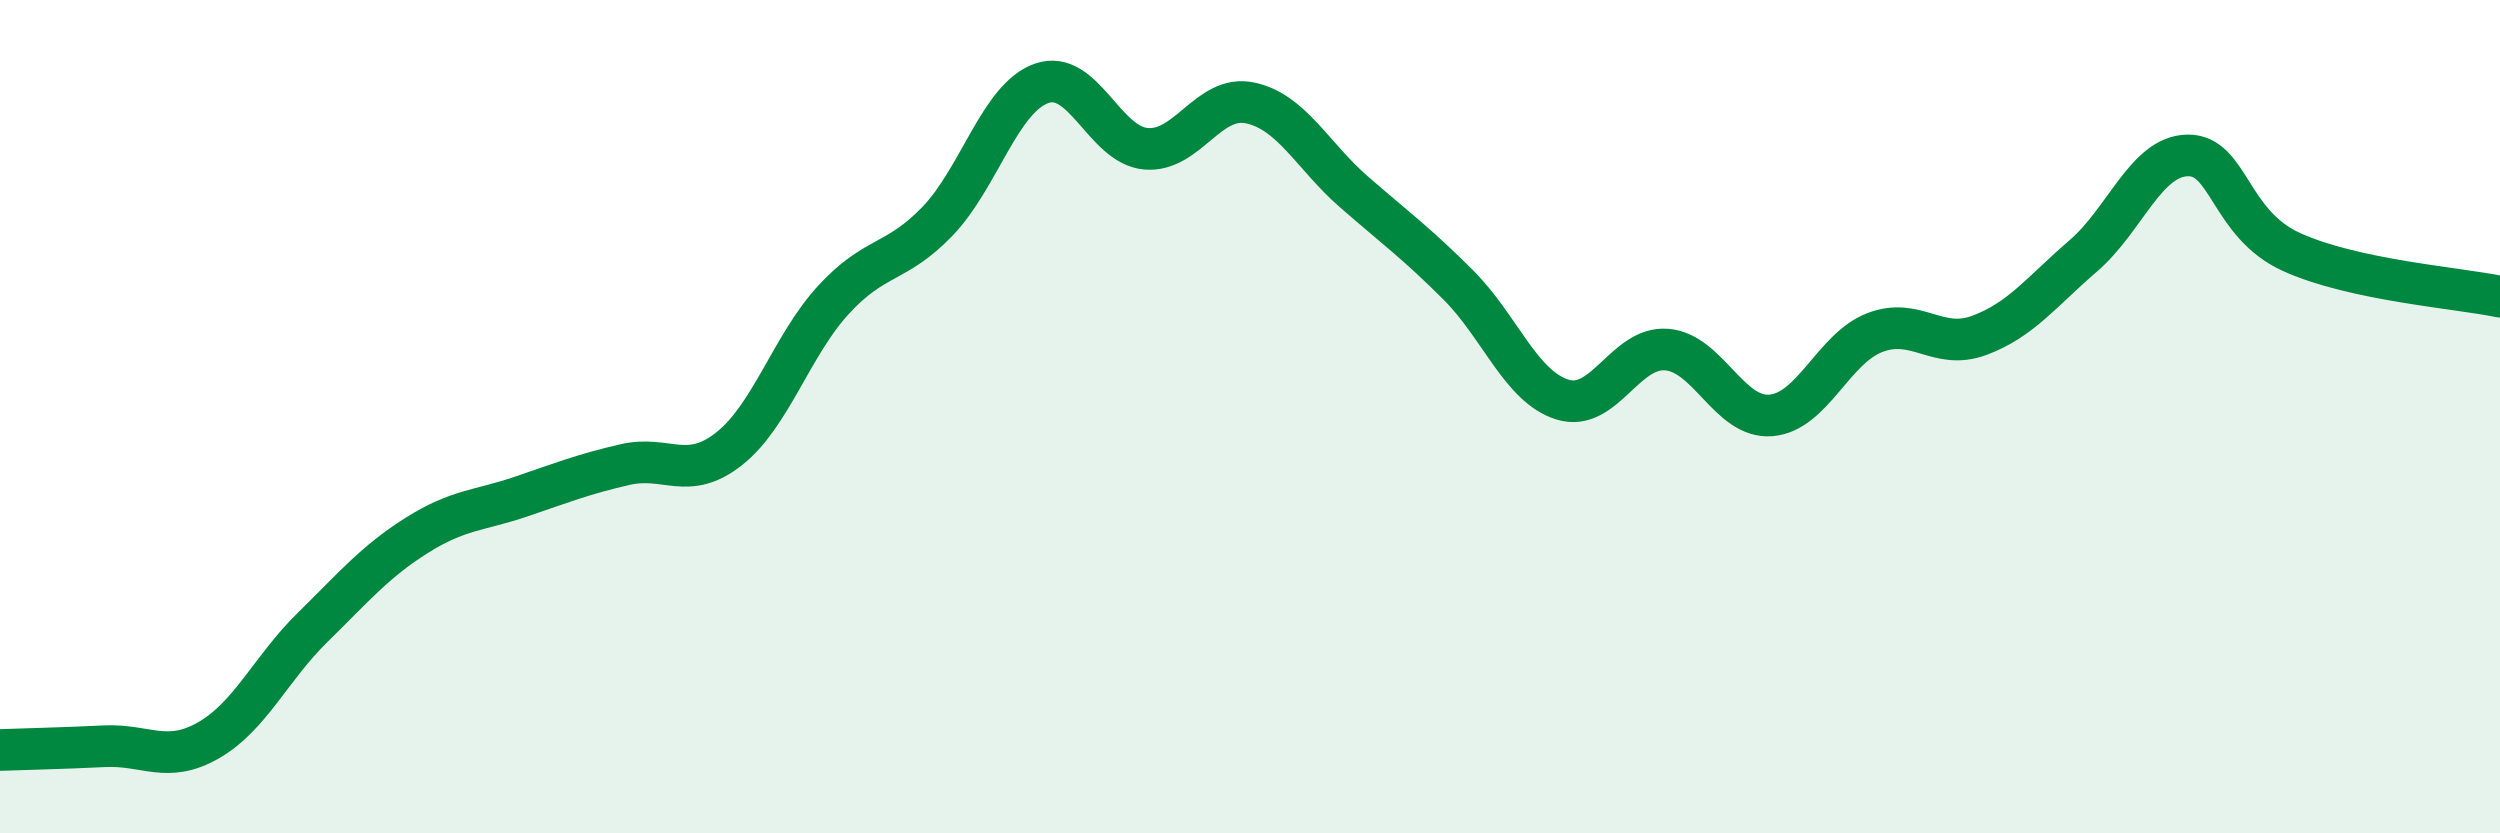 
    <svg width="60" height="20" viewBox="0 0 60 20" xmlns="http://www.w3.org/2000/svg">
      <path
        d="M 0,18 C 0.5,17.98 1.5,17.96 2.5,17.91 C 3.5,17.86 4,18.34 5,17.77 C 6,17.2 6.5,16.04 7.5,15.06 C 8.5,14.08 9,13.48 10,12.85 C 11,12.22 11.5,12.26 12.5,11.92 C 13.5,11.58 14,11.38 15,11.15 C 16,10.92 16.5,11.56 17.5,10.77 C 18.5,9.98 19,8.29 20,7.2 C 21,6.11 21.5,6.35 22.5,5.31 C 23.5,4.27 24,2.35 25,2 C 26,1.65 26.5,3.48 27.5,3.57 C 28.5,3.66 29,2.26 30,2.47 C 31,2.68 31.5,3.74 32.5,4.61 C 33.5,5.48 34,5.84 35,6.84 C 36,7.84 36.5,9.28 37.5,9.59 C 38.5,9.9 39,8.31 40,8.39 C 41,8.47 41.5,10.05 42.5,9.97 C 43.5,9.89 44,8.36 45,7.98 C 46,7.6 46.5,8.42 47.5,8.05 C 48.5,7.68 49,7 50,6.14 C 51,5.28 51.5,3.75 52.5,3.73 C 53.5,3.71 53.5,5.37 55,6.05 C 56.5,6.73 59,6.91 60,7.12L60 20L0 20Z"
        fill="#008740"
        opacity="0.1"
        stroke-linecap="round"
        stroke-linejoin="round"
      />
      <path
        d="M 0,18 C 0.5,17.98 1.5,17.96 2.5,17.91 C 3.5,17.86 4,18.34 5,17.77 C 6,17.2 6.5,16.04 7.5,15.06 C 8.5,14.08 9,13.48 10,12.85 C 11,12.22 11.5,12.26 12.5,11.92 C 13.5,11.58 14,11.38 15,11.15 C 16,10.92 16.5,11.56 17.5,10.77 C 18.5,9.98 19,8.29 20,7.2 C 21,6.11 21.5,6.35 22.5,5.31 C 23.5,4.27 24,2.35 25,2 C 26,1.65 26.5,3.48 27.5,3.57 C 28.5,3.66 29,2.26 30,2.47 C 31,2.68 31.5,3.74 32.5,4.61 C 33.5,5.48 34,5.84 35,6.84 C 36,7.84 36.5,9.28 37.5,9.59 C 38.5,9.9 39,8.31 40,8.39 C 41,8.47 41.5,10.05 42.5,9.97 C 43.5,9.89 44,8.36 45,7.98 C 46,7.6 46.5,8.42 47.5,8.05 C 48.5,7.68 49,7 50,6.14 C 51,5.28 51.5,3.75 52.5,3.73 C 53.5,3.71 53.5,5.37 55,6.05 C 56.5,6.73 59,6.91 60,7.12"
        stroke="#008740"
        stroke-width="1"
        fill="none"
        stroke-linecap="round"
        stroke-linejoin="round"
      />
    </svg>
  